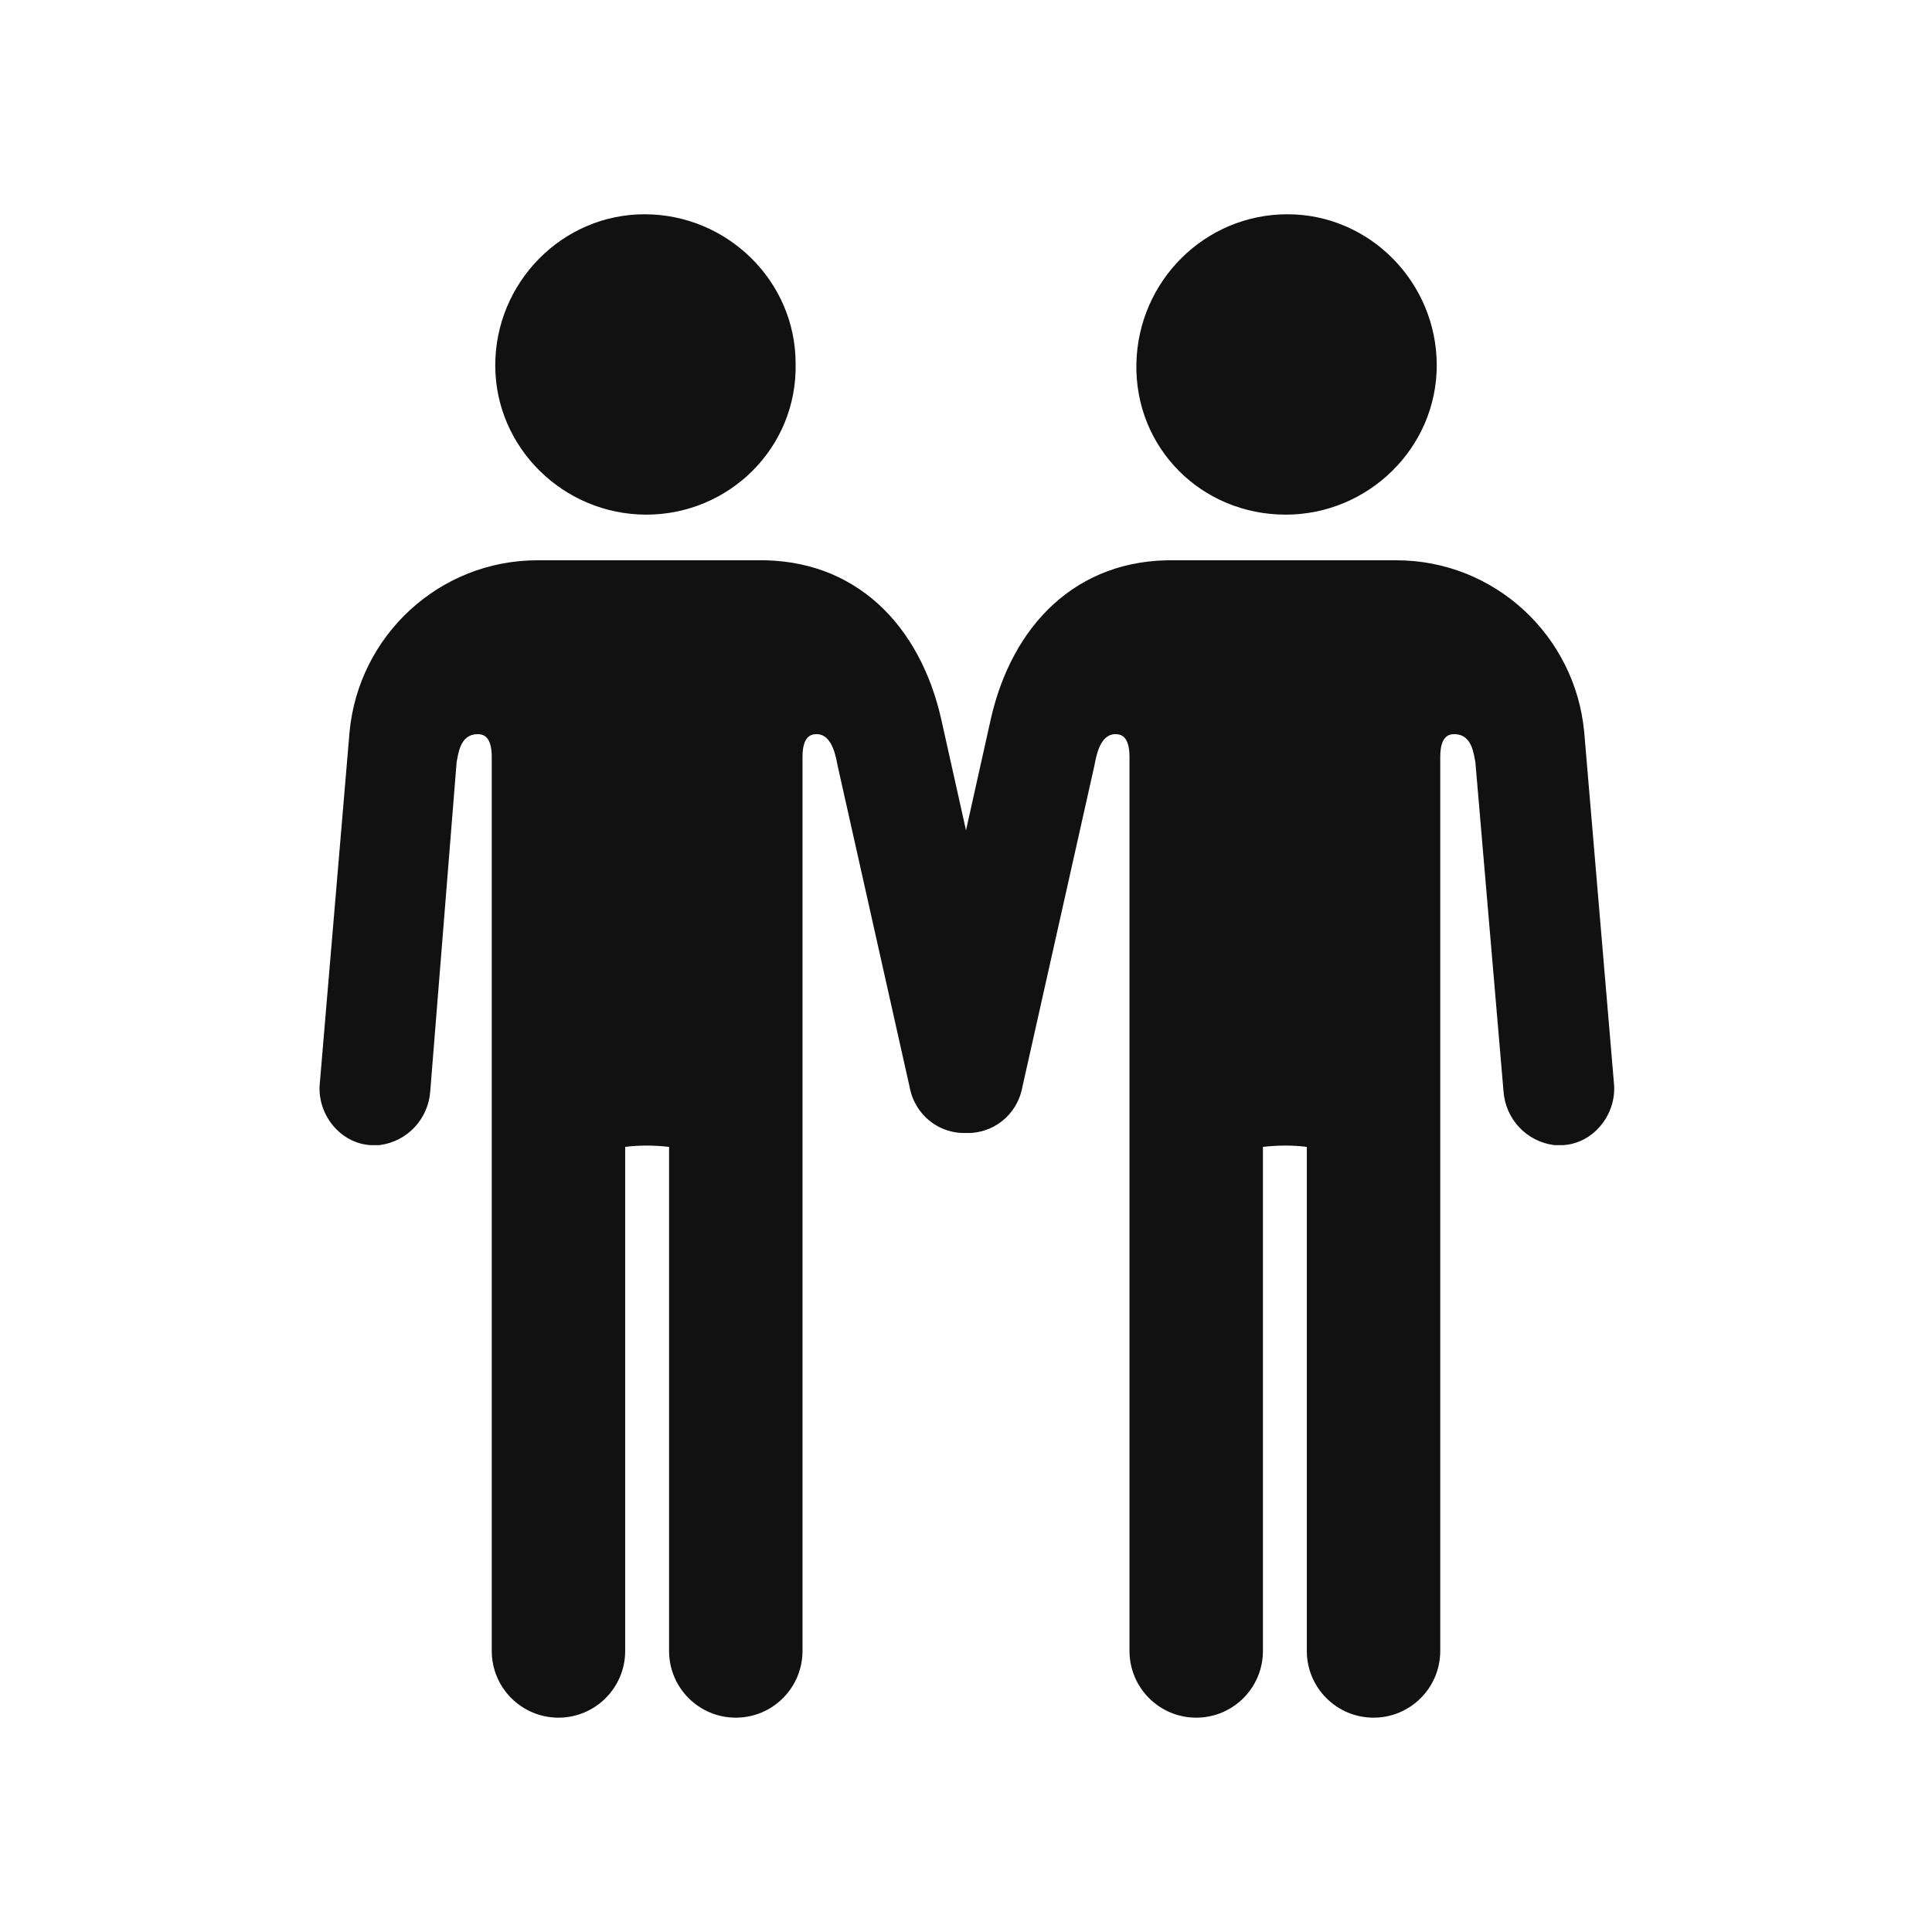 <!-- Generated by IcoMoon.io -->
<svg version="1.1" xmlns="http://www.w3.org/2000/svg" width="32" height="32" viewBox="0 0 32 32">
<path fill="#111" d="M10.705 8.524c-1.367 0-2.502-1.105-2.502-2.473s1.105-2.502 2.473-2.502 2.502 1.105 2.502 2.473c0.029 1.396-1.105 2.502-2.473 2.502z"></path>
<path fill="#111" d="M15.593 11.927c-0.349-1.571-1.425-2.676-3.055-2.647h-3.636c-1.629 0-2.967 1.251-3.113 2.851l-0.495 5.847c-0.029 0.495 0.349 0.96 0.844 0.989h0.145c0.465-0.058 0.815-0.436 0.844-0.902l0.436-5.44c0.029-0.145 0.058-0.465 0.349-0.465 0.087 0 0.233 0.029 0.233 0.378v14.807c0 0.611 0.495 1.105 1.105 1.105s1.105-0.495 1.105-1.105v-8.349c0.233-0.029 0.465-0.029 0.727 0v8.349c0 0.611 0.495 1.105 1.105 1.105s1.105-0.495 1.105-1.105v-14.807c0-0.349 0.145-0.378 0.233-0.378 0.262 0 0.32 0.378 0.349 0.524l1.193 5.324c0.087 0.465 0.495 0.785 0.96 0.756 0.495-0.029 0.902-0.465 0.873-0.96 0-0.058 0-0.087-0.029-0.145z"></path>
<path fill="#111" d="M21.295 8.524c1.367 0 2.502-1.105 2.502-2.473s-1.105-2.502-2.473-2.502-2.473 1.105-2.502 2.473c-0.029 1.396 1.076 2.502 2.473 2.502z"></path>
<path fill="#111" d="M16.407 11.927c0.349-1.571 1.425-2.676 3.055-2.647h3.665c1.629 0 2.967 1.251 3.113 2.851l0.495 5.847c0.029 0.495-0.349 0.96-0.844 0.989-0.058 0-0.087 0-0.145 0-0.465-0.058-0.815-0.436-0.844-0.902l-0.465-5.44c-0.029-0.145-0.058-0.465-0.349-0.465-0.087 0-0.233 0.029-0.233 0.378v14.807c0 0.611-0.495 1.105-1.105 1.105s-1.105-0.495-1.105-1.105v-8.349c-0.233-0.029-0.465-0.029-0.727 0v8.349c0 0.611-0.495 1.105-1.105 1.105s-1.105-0.495-1.105-1.105v-14.807c0-0.349-0.145-0.378-0.233-0.378-0.262 0-0.32 0.378-0.349 0.524l-1.193 5.324c-0.087 0.465-0.495 0.785-0.96 0.756-0.495-0.029-0.902-0.465-0.873-0.96 0-0.058 0-0.087 0.029-0.145z"></path>
</svg>
